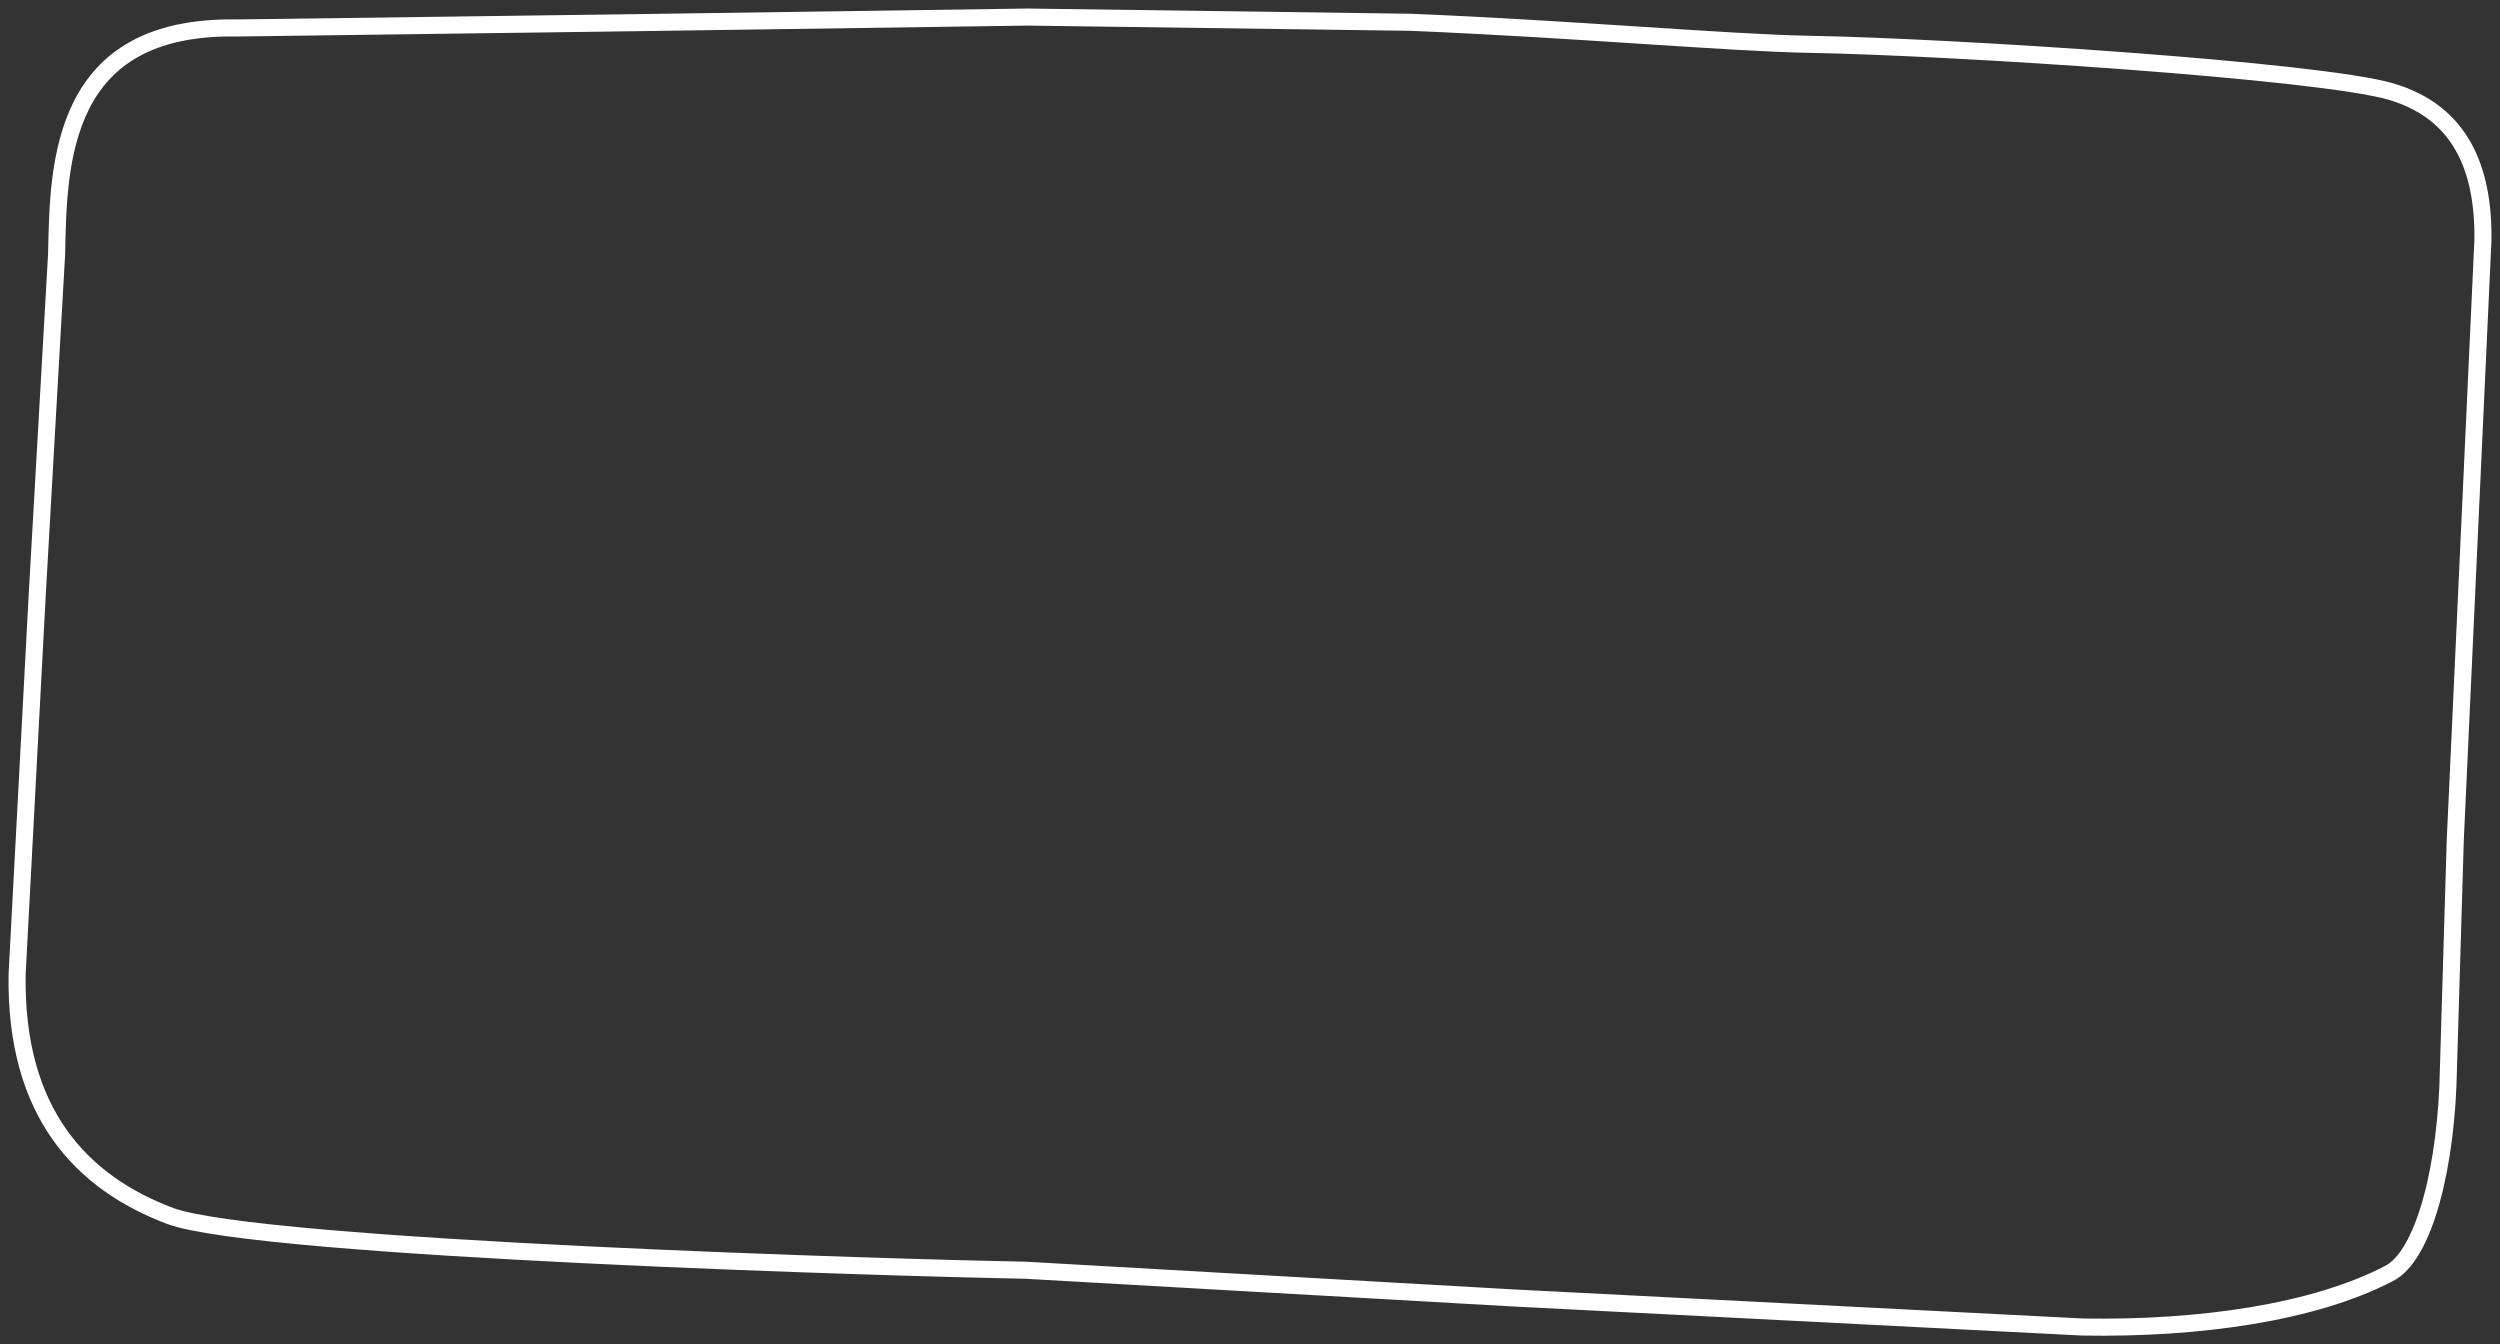 <?xml version="1.0" encoding="utf-8"?>
<!-- Custom clipping path added – do not edit this file unless you know exactly what you are doing! -->
<!-- Generator: Adobe Illustrator 15.0.0, SVG Export Plug-In . SVG Version: 6.00 Build 0)  -->
<!DOCTYPE svg PUBLIC "-//W3C//DTD SVG 1.1//EN" "http://www.w3.org/Graphics/SVG/1.1/DTD/svg11.dtd">
<svg version="1.1" id="Ebene_1" preserveAspectRatio="none" xmlns="http://www.w3.org/2000/svg" xmlns:xlink="http://www.w3.org/1999/xlink" x="0px" y="0px"
	 width="1025.43px" height="551.376px" viewBox="0 0 1025.43 551.376" enable-background="new 0 0 1025.43 551.376"
	 xml:space="preserve">
     <rect x="0" y="0" width="1025.43" height="551.376" fill="#333333" stroke="none"/>
     <defs>
         <path id="gourmet-organic-slider-top-white-gfx" vector-effect="non-scaling-stroke" fill="none" stroke="#FFFFFF" stroke-width="14" d="M854.004,547.806l-233.671-11.942l-199.761-11.35
         	c-46.87-0.818-314.917-8.507-352.017-22.484C31.166,487.942,2.498,458.235,3.527,399.34l0.001-0.086l8.231-155.193l7.962-139.942
         	c0.174-9.978,0.465-21.006,1.707-30.897c1.359-10.822,3.904-21.812,8.851-31.624C40.293,21.733,59.798,7.316,97.311,7.971
         	l164.742-2.189L421.476,3.5l157.075,2.139c66.133,2.697,130.993,8.468,163.775,9.041c58.363,1.019,209.248,10.74,239.138,19.454
         	c30.834,8.99,40.979,34.237,40.446,64.768l-11.332,245.875l-2.81,93.985c-0.667,38.133-9.367,78.168-26.259,86.701
         	C950.018,541.878,902.306,548.651,854.004,547.806"/>
        <clipPath id="gourmet-organic-slider-top-white-clip">
            <use xlink:href="#gourmet-organic-slider-top-white-gfx"/>
        </clipPath>
     </defs>
     <g>
         <use xlink:href="#gourmet-organic-slider-top-white-gfx" clip-path="url(#gourmet-organic-slider-top-white-clip)"/>
     </g>
</svg>
